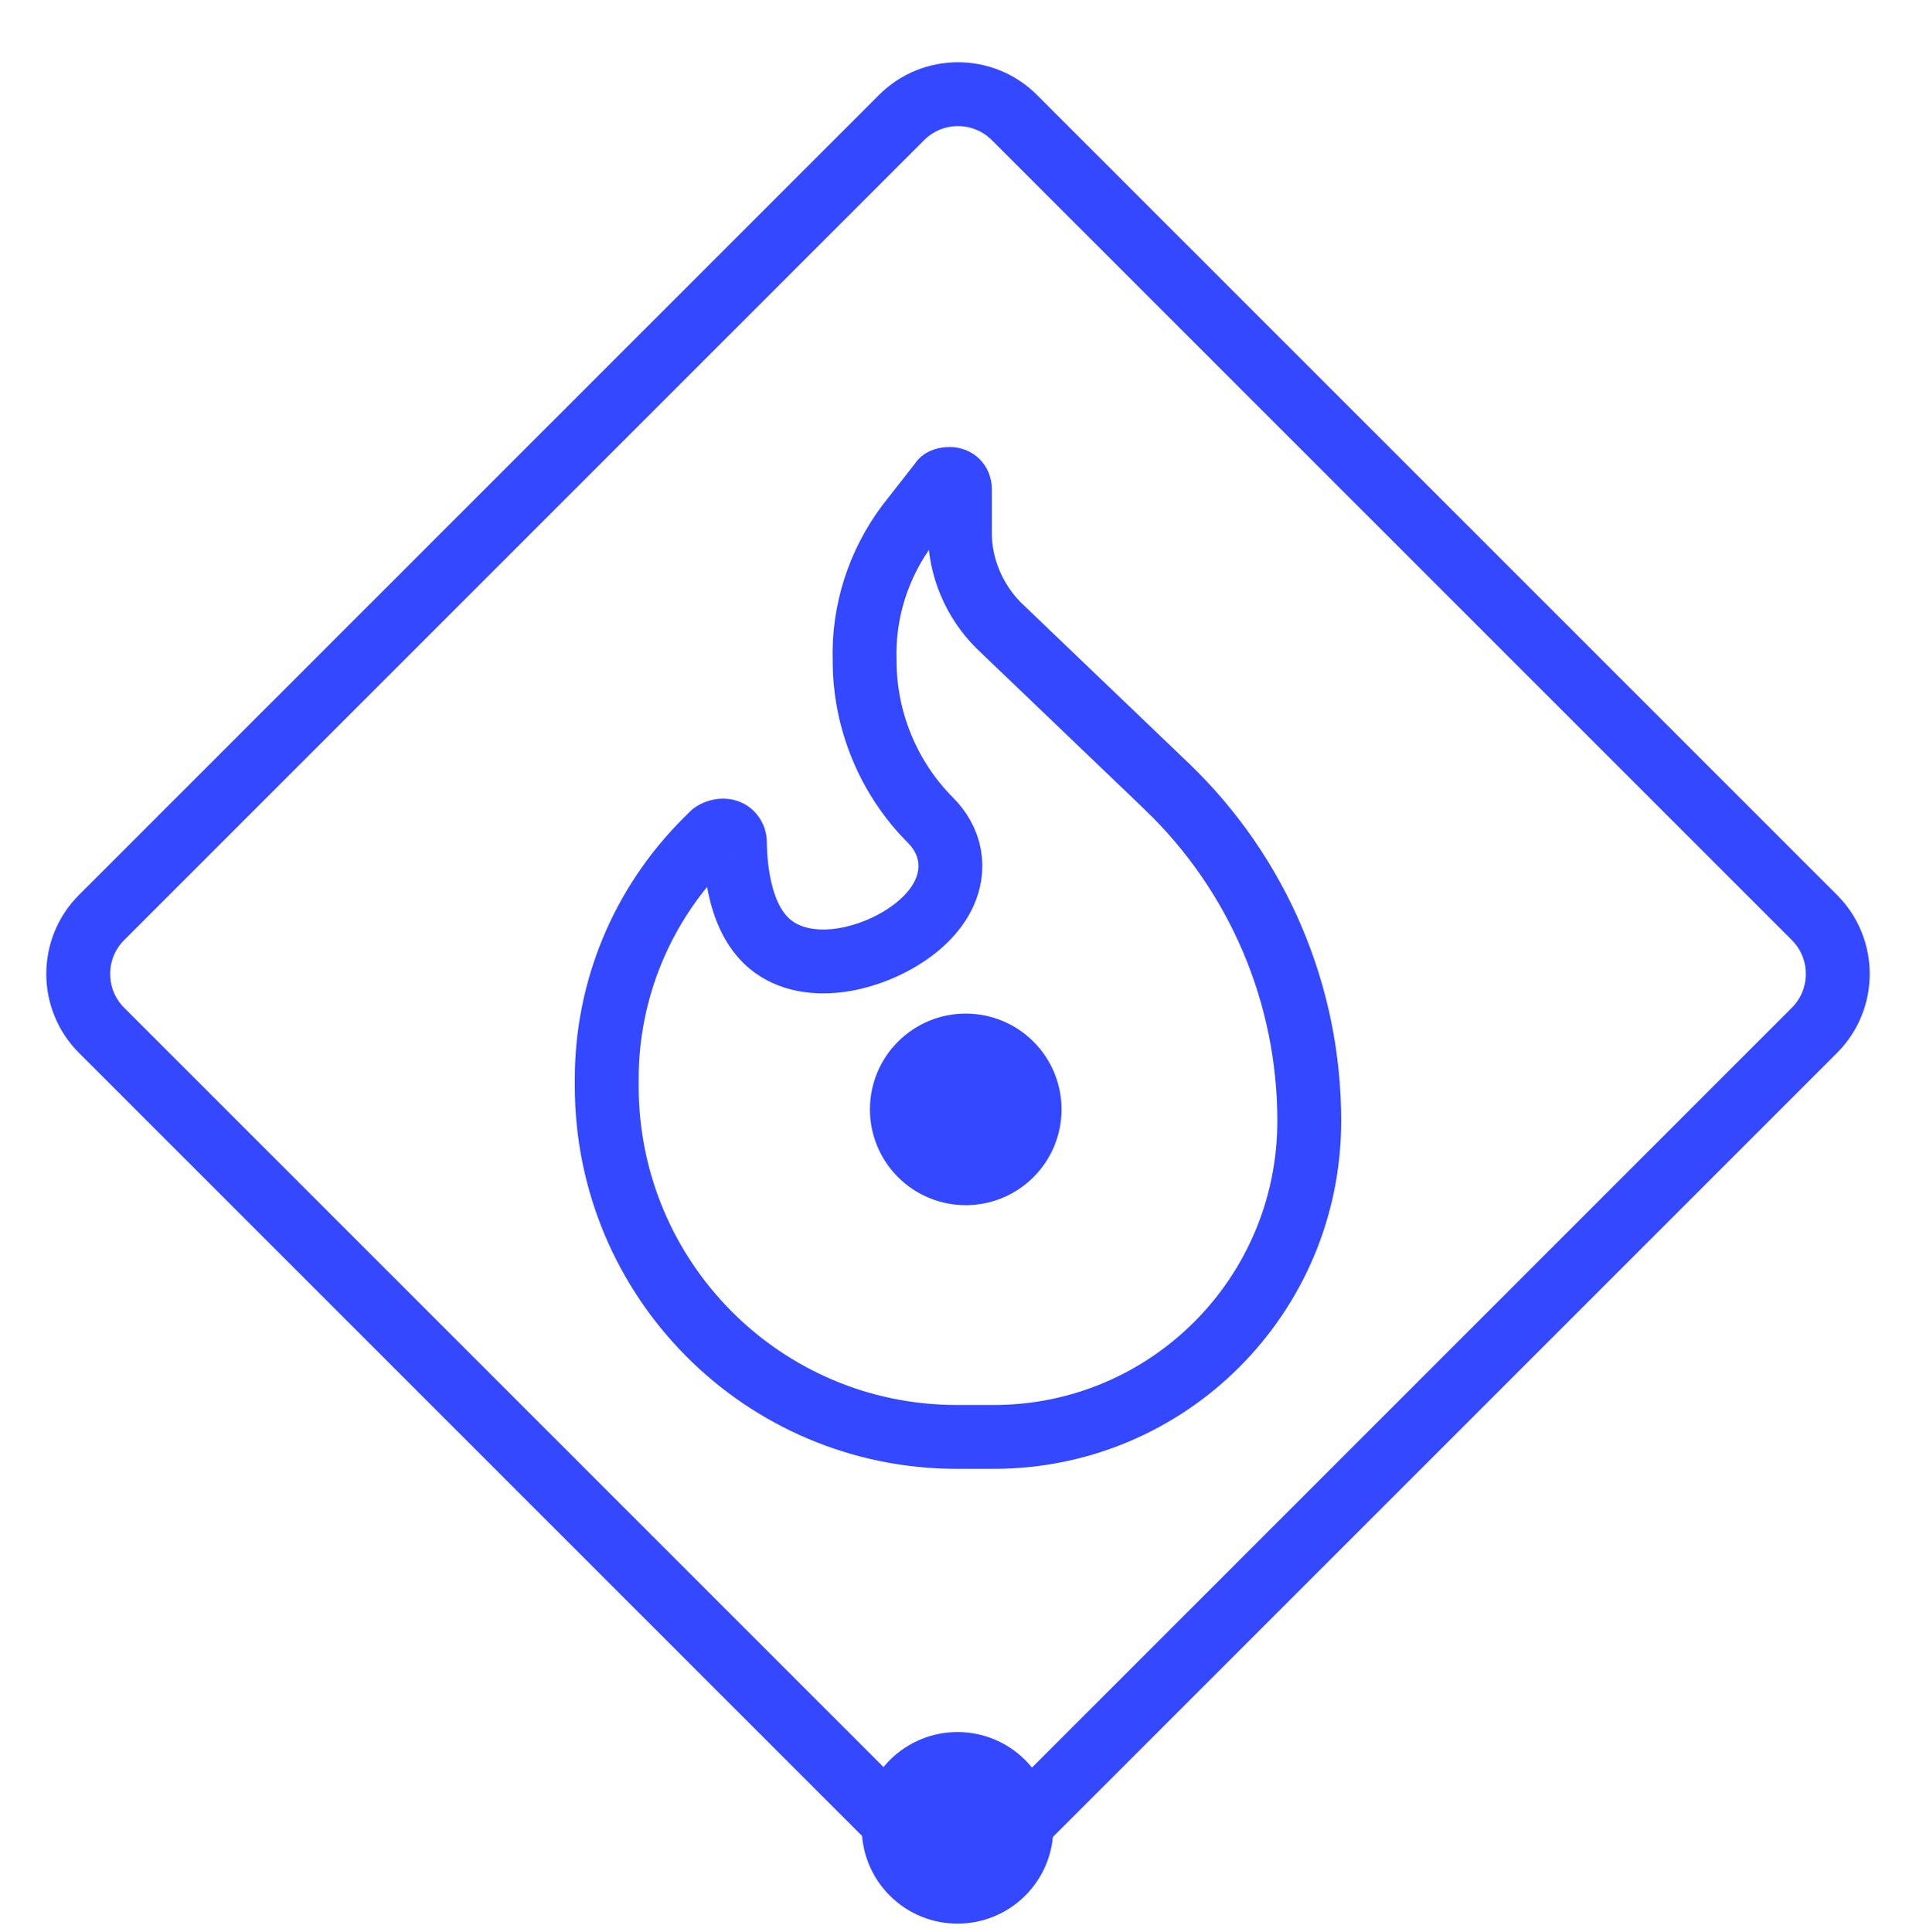 <svg width="120" height="121" viewBox="0 0 120 121" fill="none" xmlns="http://www.w3.org/2000/svg">
<path d="M113.636 64.536L63.535 114.636C61.583 116.589 58.417 116.589 56.464 114.636L6.364 64.536C4.411 62.583 4.411 59.417 6.364 57.465L56.464 7.364C58.417 5.411 61.583 5.411 63.535 7.364L113.636 57.465C115.589 59.417 115.589 62.583 113.636 64.536Z" stroke="#3448FF" stroke-width="4"/>
<path d="M58.884 30.264L58.93 30.204L58.973 30.141C58.981 30.128 58.999 30.103 59.063 30.074C59.136 30.04 59.272 30 59.484 30C59.702 30 59.851 30.079 59.945 30.173C60.04 30.268 60.119 30.418 60.119 30.638V33.391C60.119 35.548 61.032 37.656 62.537 39.163L62.553 39.178L62.569 39.194L73.104 49.283C73.105 49.283 73.106 49.284 73.106 49.285C78.787 54.758 82 62.267 82 70.208C82 81.149 73.156 90 62.234 90H59.943C47.767 90 38 80.123 38 68.029V67.57C38 62.021 40.195 56.68 44.174 52.697L44.632 52.238C44.632 52.238 44.632 52.238 44.632 52.238C44.634 52.236 44.653 52.219 44.693 52.193C44.736 52.166 44.794 52.135 44.863 52.108C45.007 52.05 45.157 52.022 45.279 52.022C45.535 52.022 45.706 52.114 45.82 52.231C45.941 52.356 46.027 52.542 46.029 52.769L46.029 52.776L46.029 52.82C46.029 52.856 46.029 52.906 46.03 52.967C46.032 53.088 46.038 53.257 46.049 53.462C46.072 53.867 46.12 54.43 46.226 55.048C46.33 55.658 46.498 56.374 46.781 57.065C47.057 57.74 47.497 58.526 48.221 59.129C49.475 60.173 51.097 60.316 52.4 60.172C53.753 60.022 55.137 59.529 56.295 58.848C57.415 58.189 58.571 57.207 59.153 55.914C59.458 55.235 59.618 54.433 59.466 53.577C59.313 52.718 58.875 51.972 58.265 51.361C55.66 48.753 54.153 45.132 54.153 41.419V41.387L54.152 41.355C54.053 38.276 55.043 35.284 56.835 32.885L58.884 30.264Z" stroke="#3448FF" stroke-width="4"/>
<circle cx="59.97" cy="114.485" r="6" transform="rotate(-45 59.97 114.485)" fill="#3448FF"/>
<circle cx="60.485" cy="69.485" r="6" transform="rotate(-45 60.485 69.485)" fill="#3448FF"/>
</svg>
